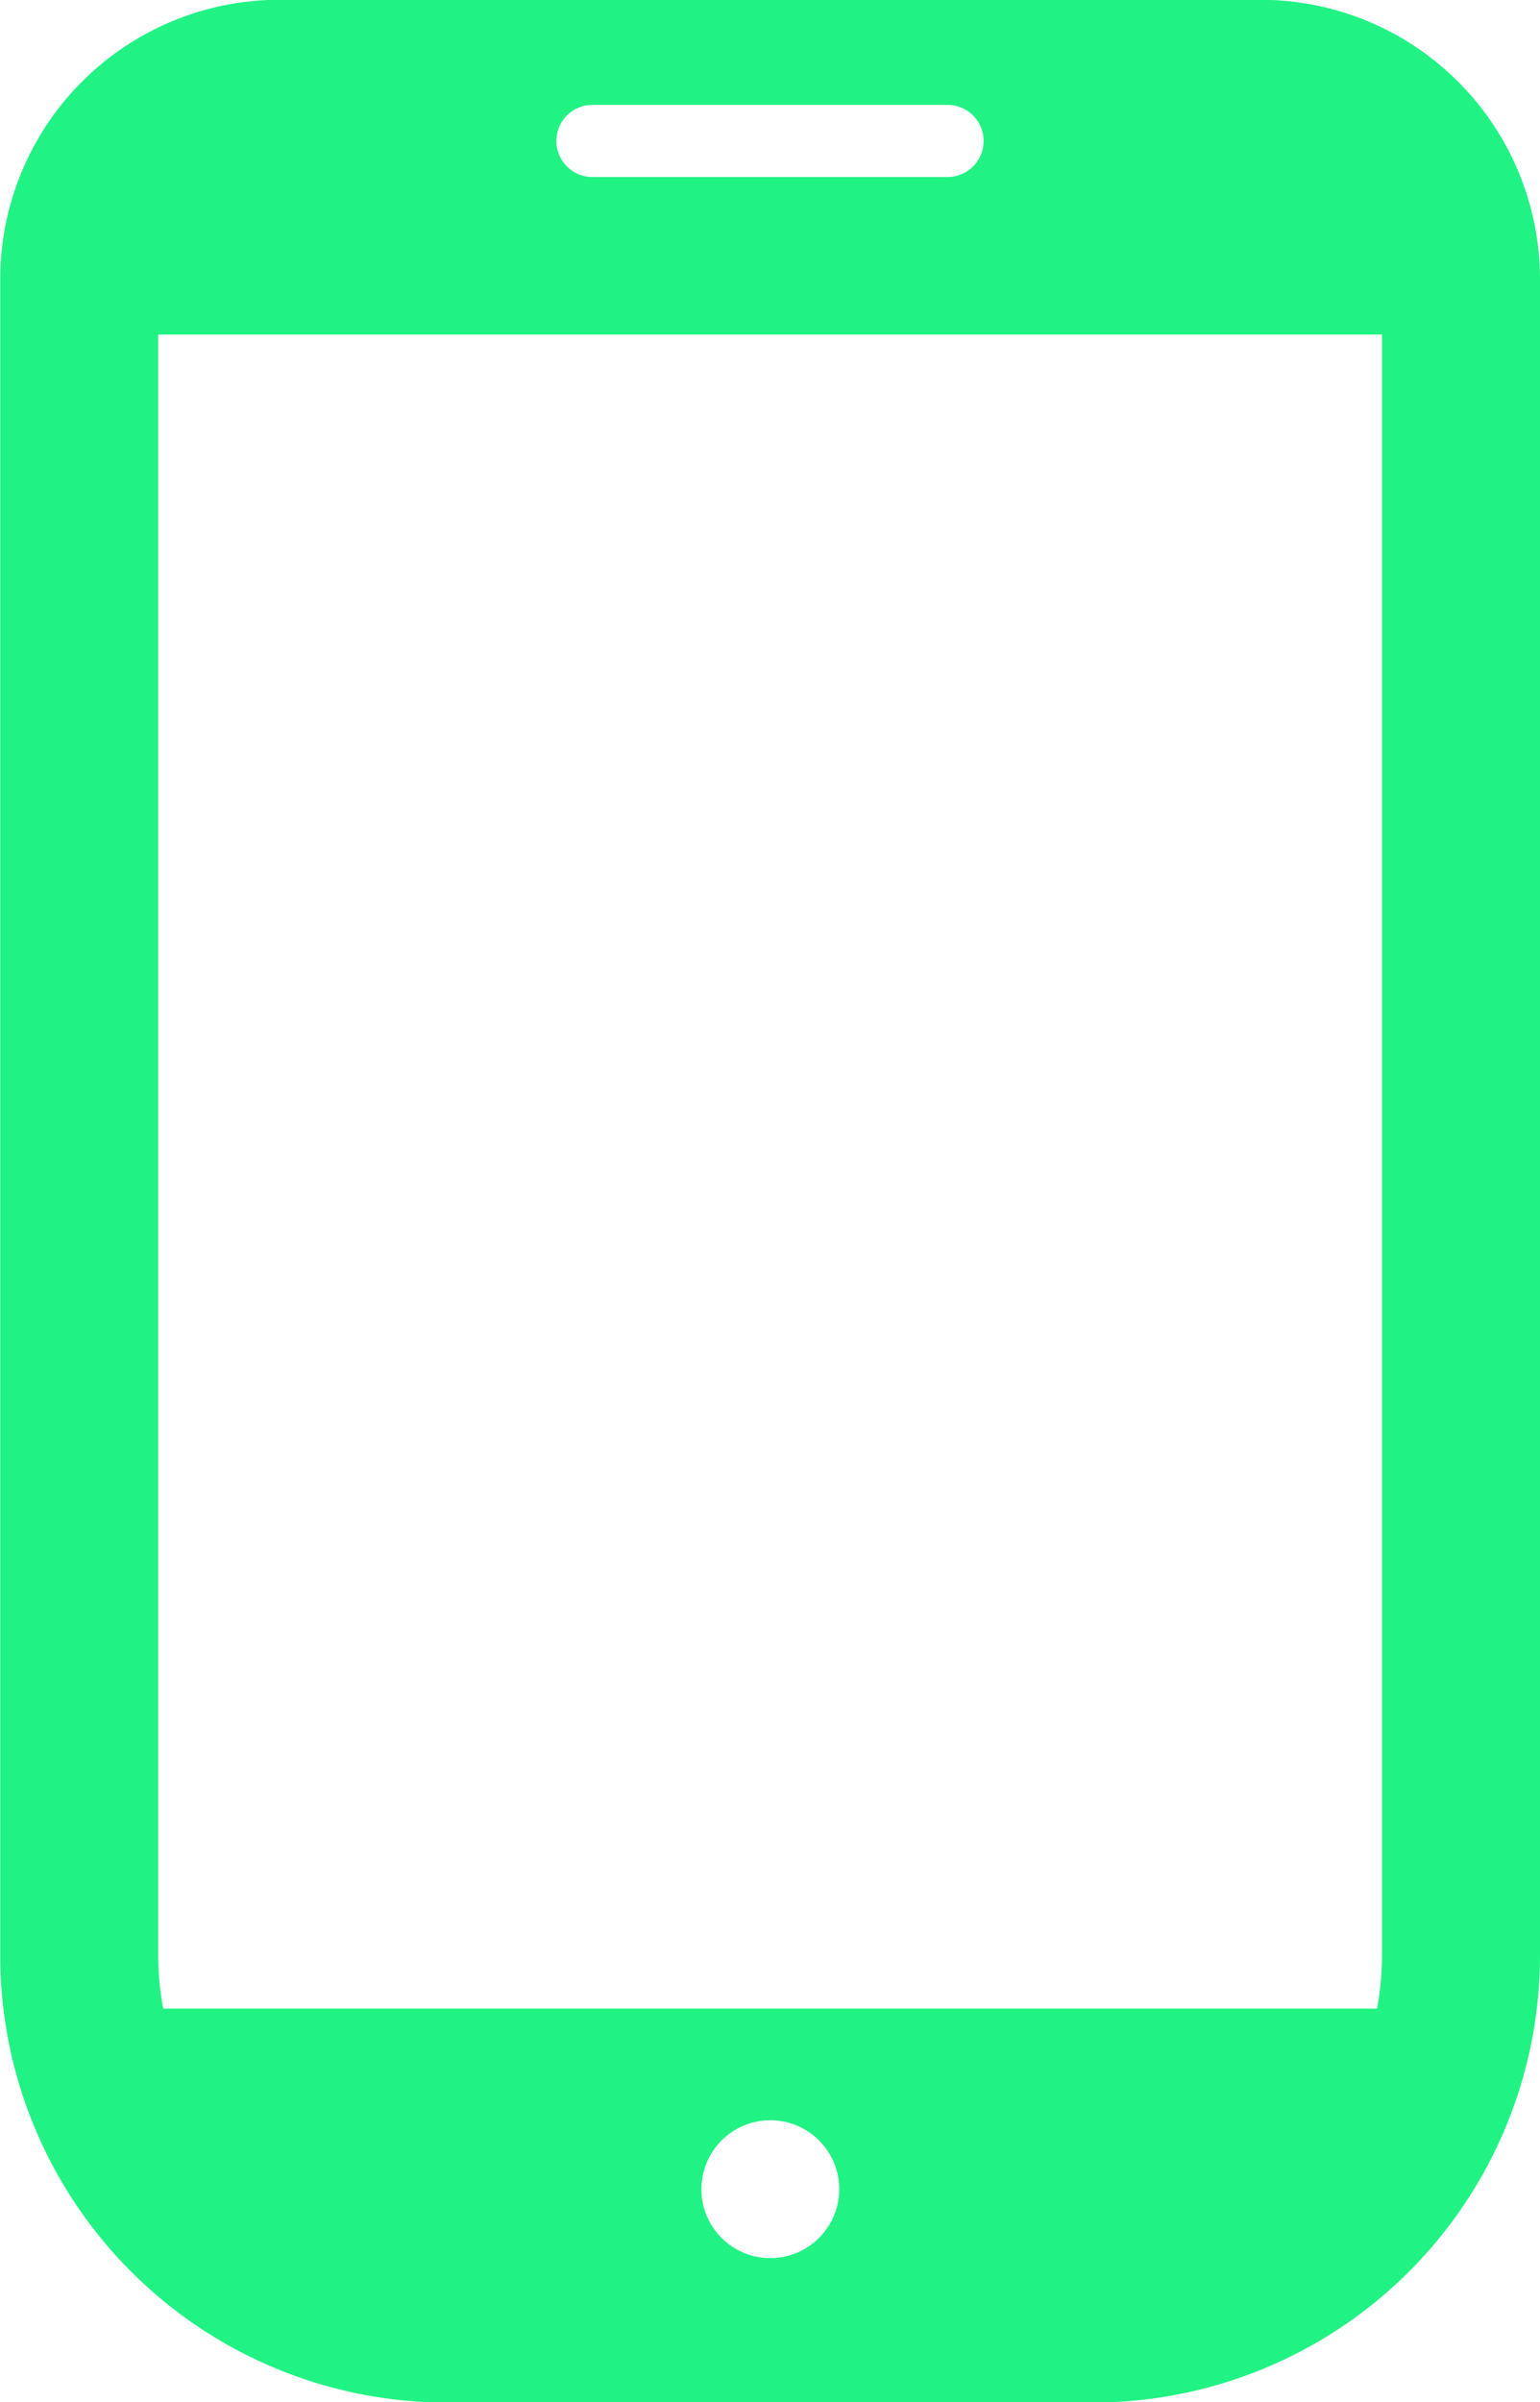 <svg xmlns="http://www.w3.org/2000/svg" width="70.5" height="109.93" viewBox="0 0 70.5 109.93">
  <defs>
    <style>
      .cls-1 {
        fill: #20f384;
        fill-rule: evenodd;
      }
    </style>
  </defs>
  <path id="feature_05.svg" class="cls-1" d="M1270.91,2569.4h-44.87a12.788,12.788,0,0,0-12.81,12.77v76.75a20.462,20.462,0,0,0,20.49,20.44h29.5a20.47,20.47,0,0,0,20.5-20.44v-76.75A12.8,12.8,0,0,0,1270.91,2569.4Zm-22.44,103.35a3.155,3.155,0,1,1,3.17-3.16A3.16,3.16,0,0,1,1248.47,2672.75Zm-8.13-98.54h16.26a1.65,1.65,0,1,1,0,3.3h-16.26A1.65,1.65,0,1,1,1240.34,2574.21Zm-19.88,84.71v-74.2h56.03v74.2a13.672,13.672,0,0,1-.23,2.41h-55.57A13.672,13.672,0,0,1,1220.46,2658.92Z" transform="translate(-1213.22 -2569.41)"/>
</svg>
